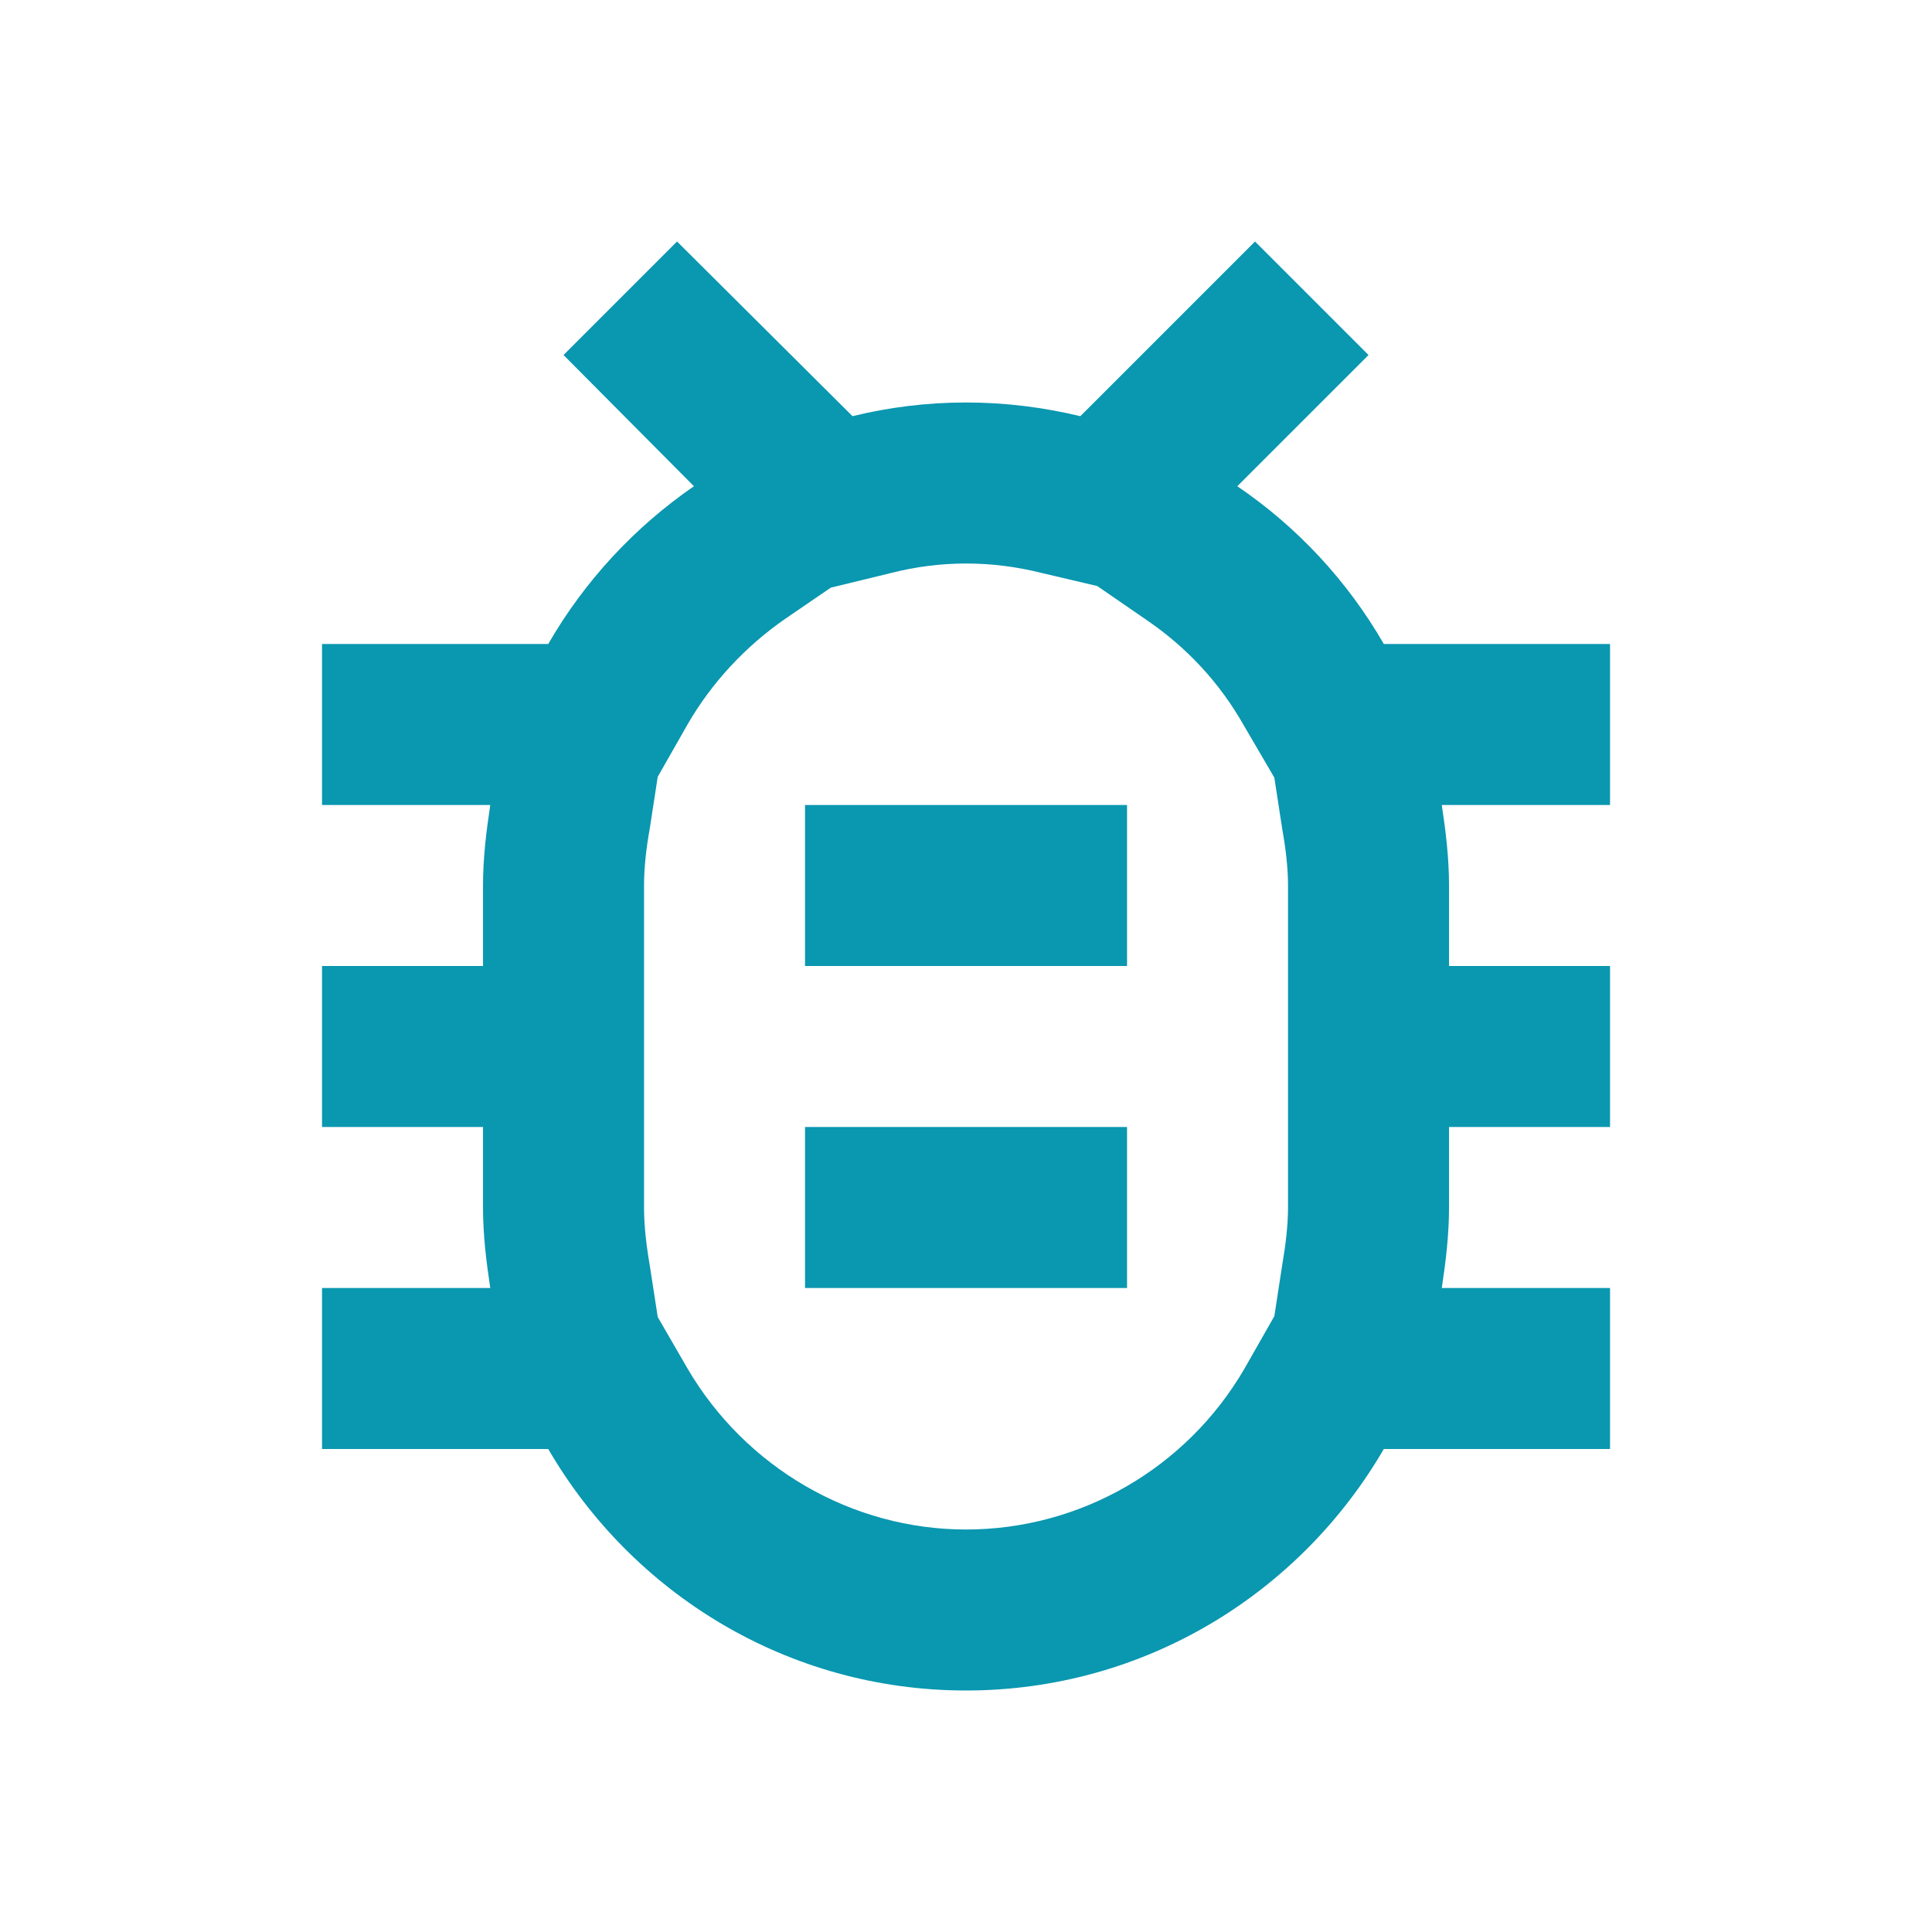 <svg width="94" height="94" viewBox="0 0 94 94" fill="none" xmlns="http://www.w3.org/2000/svg">
<g clip-path="url(#clip0_2787_4969)">
<path d="M78.335 31.333H67.329C65.566 28.278 63.138 25.654 60.2 23.657L66.585 17.273L61.062 11.75L52.563 20.249C50.761 19.818 48.92 19.583 47.001 19.583C45.082 19.583 43.241 19.818 41.479 20.249L32.941 11.75L27.418 17.273L33.763 23.657C30.865 25.654 28.436 28.278 26.674 31.333H15.668V39.167H23.854C23.658 40.459 23.501 41.752 23.501 43.083V47H15.668V54.833H23.501V58.75C23.501 60.082 23.658 61.374 23.854 62.667H15.668V70.5H26.674C30.747 77.511 38.306 82.25 47.001 82.25C55.696 82.25 63.255 77.511 67.329 70.5H78.335V62.667H70.149C70.345 61.374 70.501 60.082 70.501 58.75V54.833H78.335V47H70.501V43.083C70.501 41.752 70.345 40.459 70.149 39.167H78.335V31.333ZM62.668 47V58.75C62.668 59.612 62.55 60.591 62.394 61.492L62.002 64.037L60.553 66.583C57.733 71.44 52.563 74.417 47.001 74.417C41.44 74.417 36.27 71.401 33.45 66.583L32.001 64.077L31.609 61.531C31.452 60.63 31.335 59.651 31.335 58.75V43.083C31.335 42.182 31.452 41.203 31.609 40.342L32.001 37.796L33.45 35.25C34.625 33.213 36.27 31.451 38.189 30.119L40.421 28.592L43.32 27.887C44.534 27.573 45.787 27.417 47.001 27.417C48.255 27.417 49.469 27.573 50.722 27.887L53.386 28.513L55.775 30.158C57.733 31.49 59.339 33.213 60.514 35.289L62.002 37.835L62.394 40.381C62.55 41.242 62.668 42.222 62.668 43.083V47ZM39.168 54.833H54.835V62.667H39.168V54.833ZM39.168 39.167H54.835V47H39.168V39.167Z" fill="#0A97B0"/>
</g>
<defs>
<clipPath id="clip0_2787_4969">
<rect width="94" height="94" fill="white"/>
</clipPath>
</defs>
</svg>
